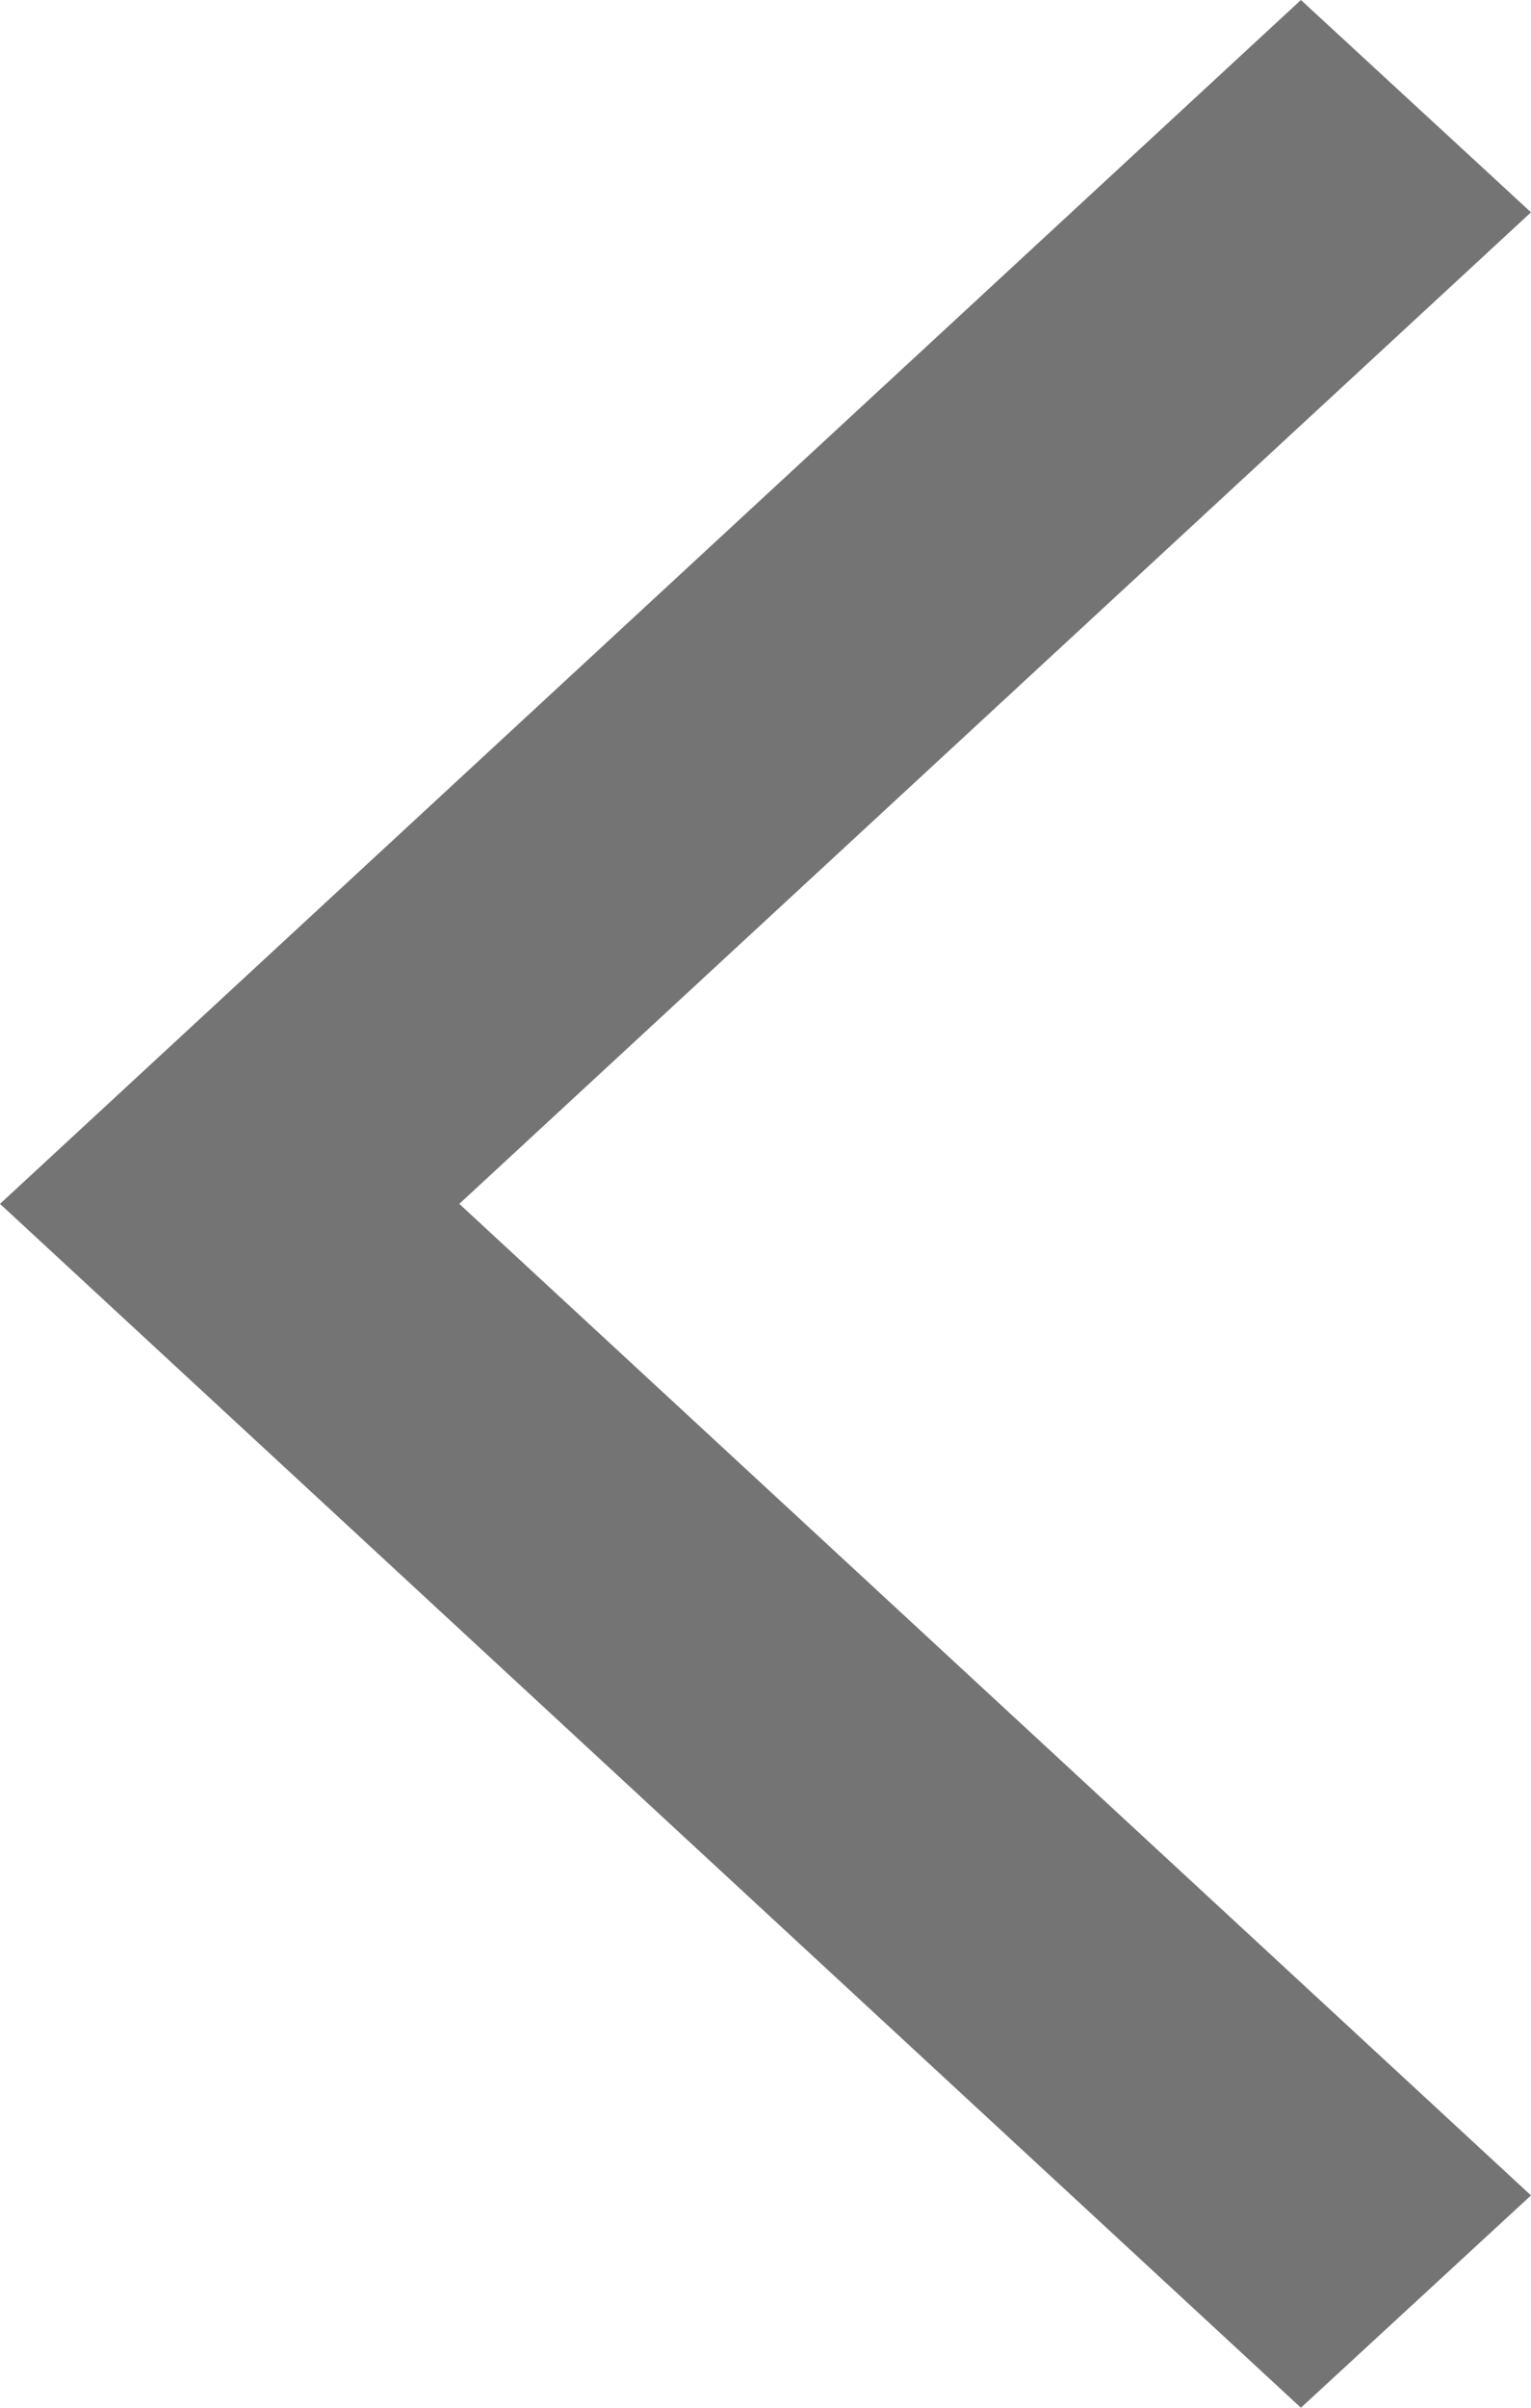 <svg xmlns="http://www.w3.org/2000/svg" width="7" height="11" viewBox="0 0 7 11">
  <defs>
    <style>
      .cls-1 {
        fill: #747474;
        fill-rule: evenodd;
      }
    </style>
  </defs>
  <path id="矩形_12_拷贝_4" data-name="矩形 12 拷贝 4" class="cls-1" d="M759.948,2422l1.052-.97-4.9-4.53,4.9-4.53-1.052-.97L754,2416.5Z" transform="translate(-754 -2411)"/>
</svg>
